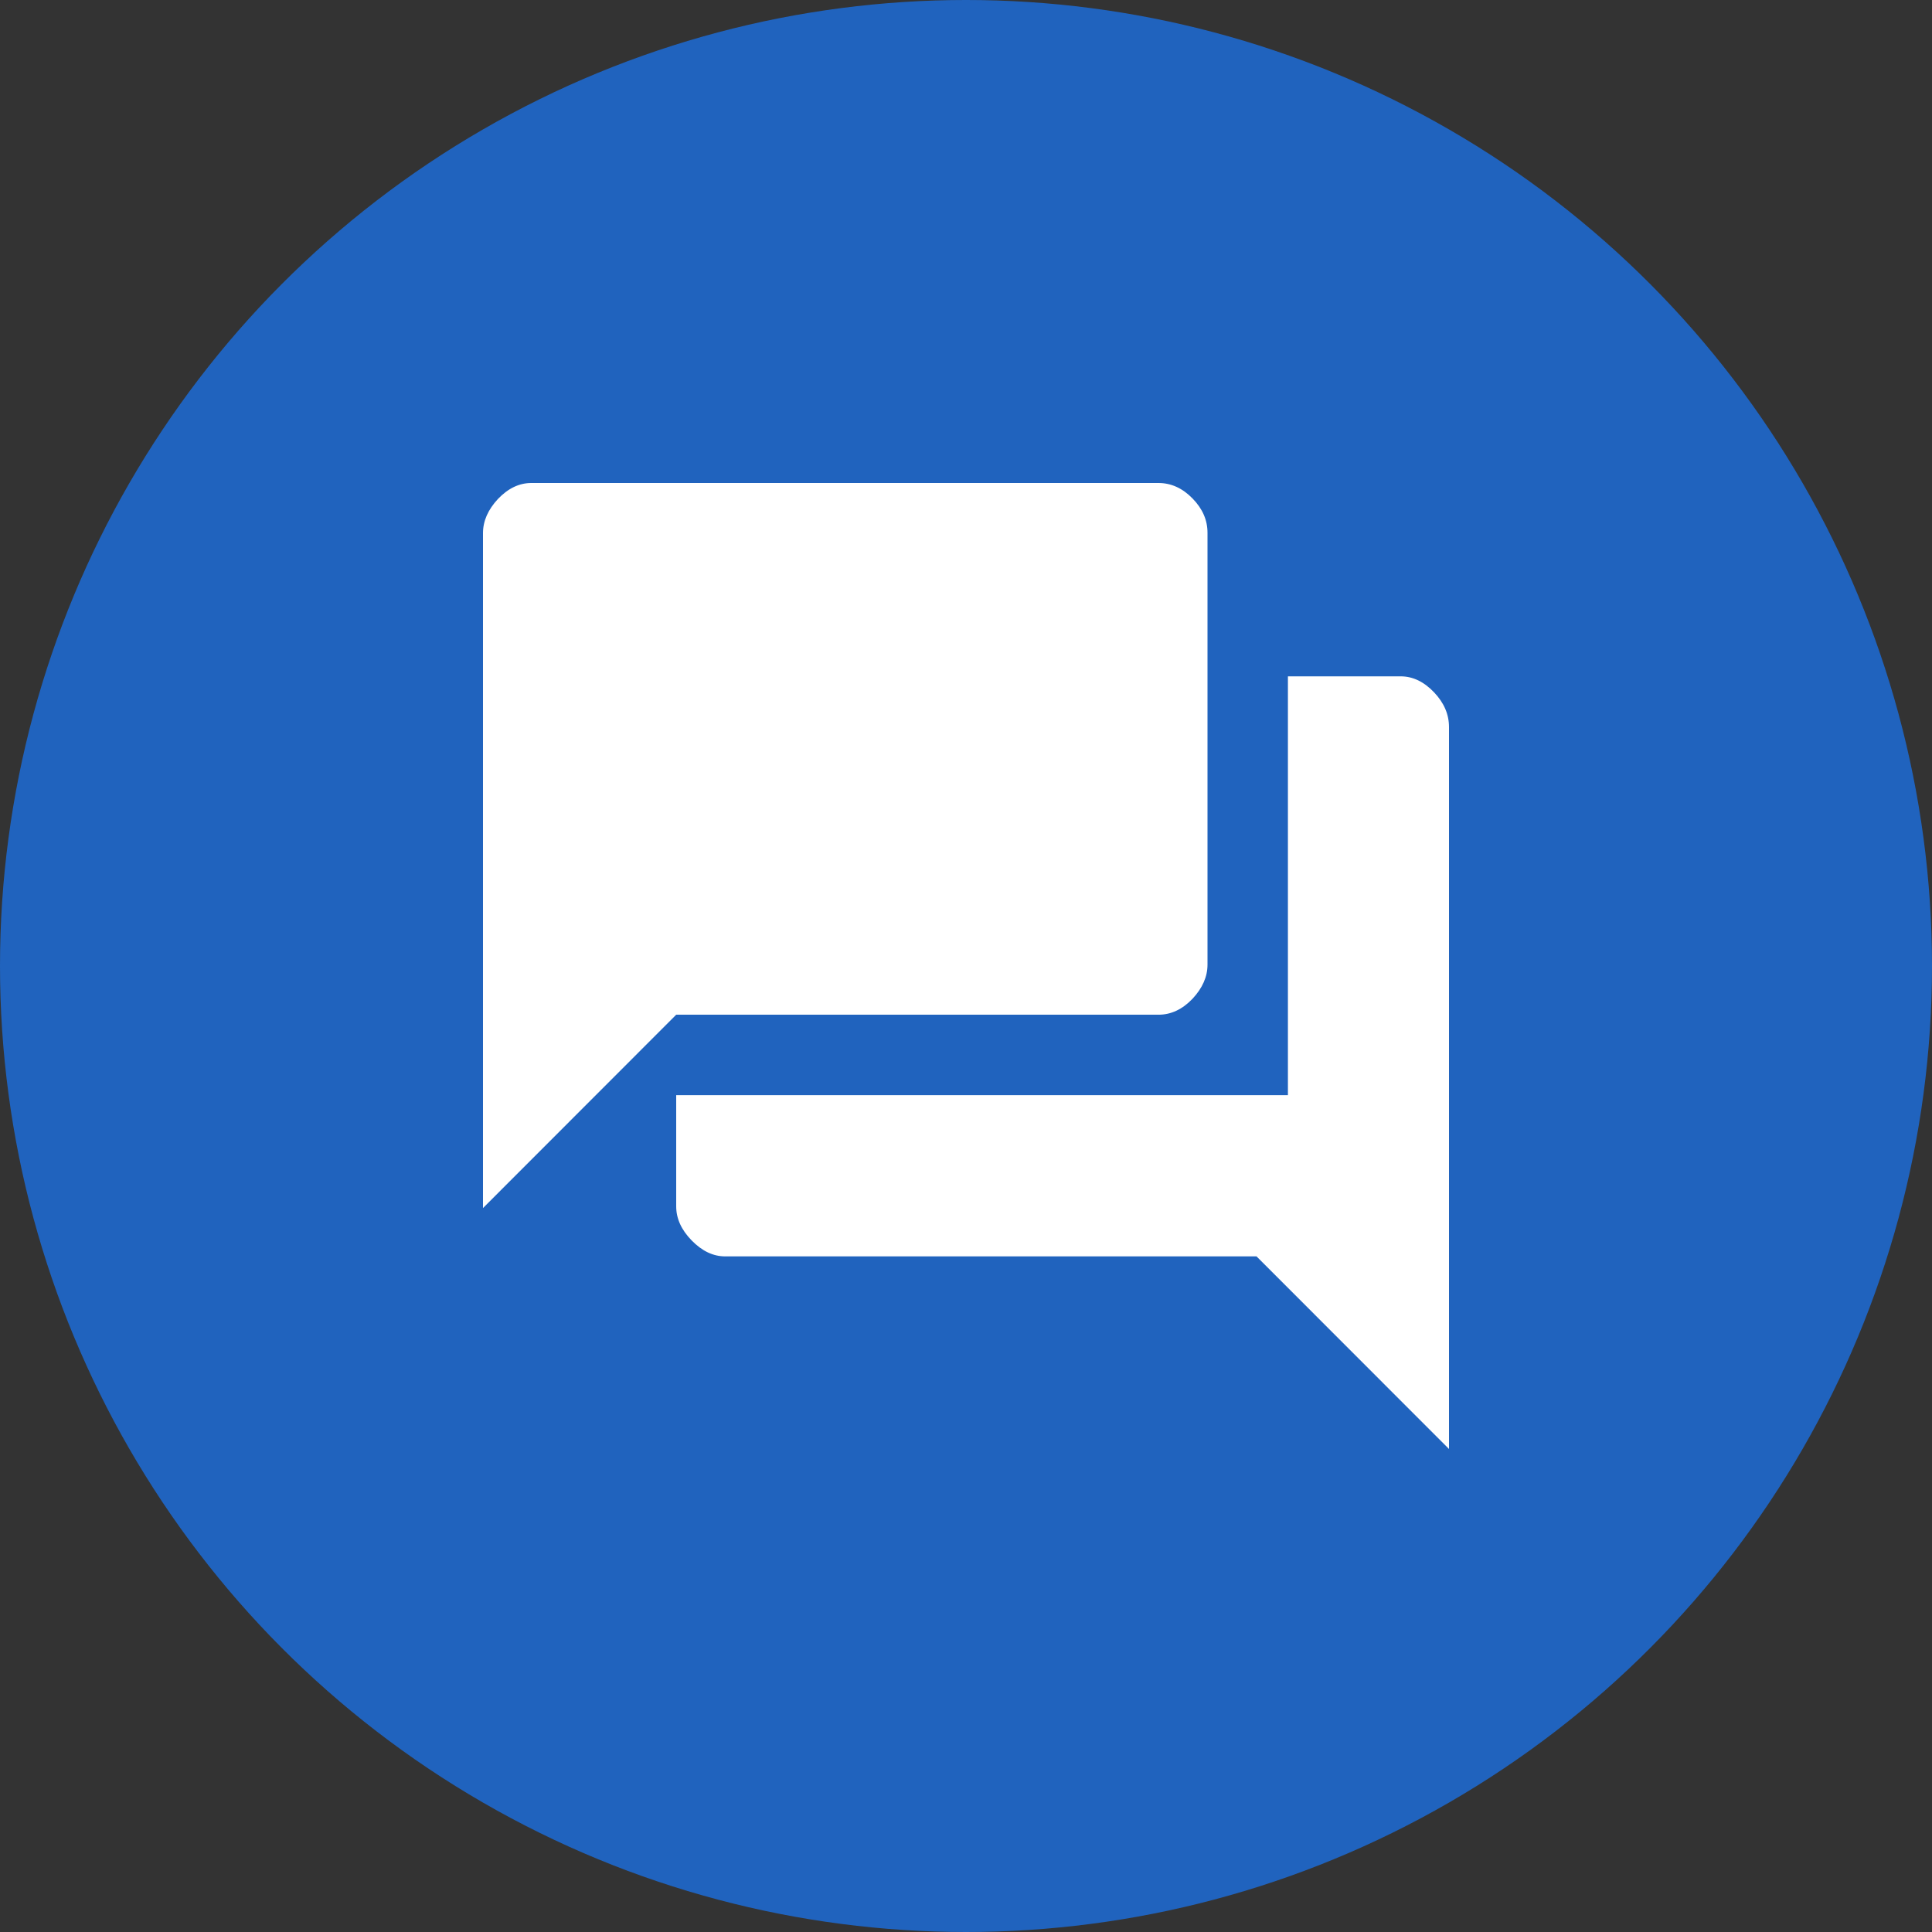 <svg width="80" height="80" viewBox="0 0 80 80" fill="none" xmlns="http://www.w3.org/2000/svg">
<rect x="0" y="0" width="80" height="80" fill="#333333" stroke="none"/>
<g clip-path="url(#clip0_688_2719)">
<circle cx="40" cy="40" r="40" fill="#2063BE"/>
</g>
<g clip-path="url(#clip1_688_2719)">
<path d="M30.03 52.024C29.53 52.024 29.07 51.804 28.64 51.364C28.21 50.923 28 50.453 28 49.953V45.349H53.33V28.006H58C58.5 28.006 58.96 28.226 59.38 28.666C59.8 29.107 60 29.587 60 30.108V60L52.03 52.024H30.03ZM20 50.023V22.072C20 21.571 20.21 21.101 20.62 20.66C21.04 20.22 21.5 20 22 20H47.97C48.49 20 48.96 20.21 49.38 20.64C49.8 21.071 50 21.541 50 22.061V39.945C50 40.445 49.79 40.916 49.38 41.356C48.96 41.796 48.49 42.017 47.97 42.017H28L20 50.023Z" fill="white"/>
</g>
<defs>
<clipPath id="clip0_688_2719">
<rect width="80" height="80" fill="white"/>
</clipPath>
<clipPath id="clip1_688_2719">
<rect width="40" height="40" fill="white" transform="translate(20 20)"/>
</clipPath>
</defs>
</svg>
